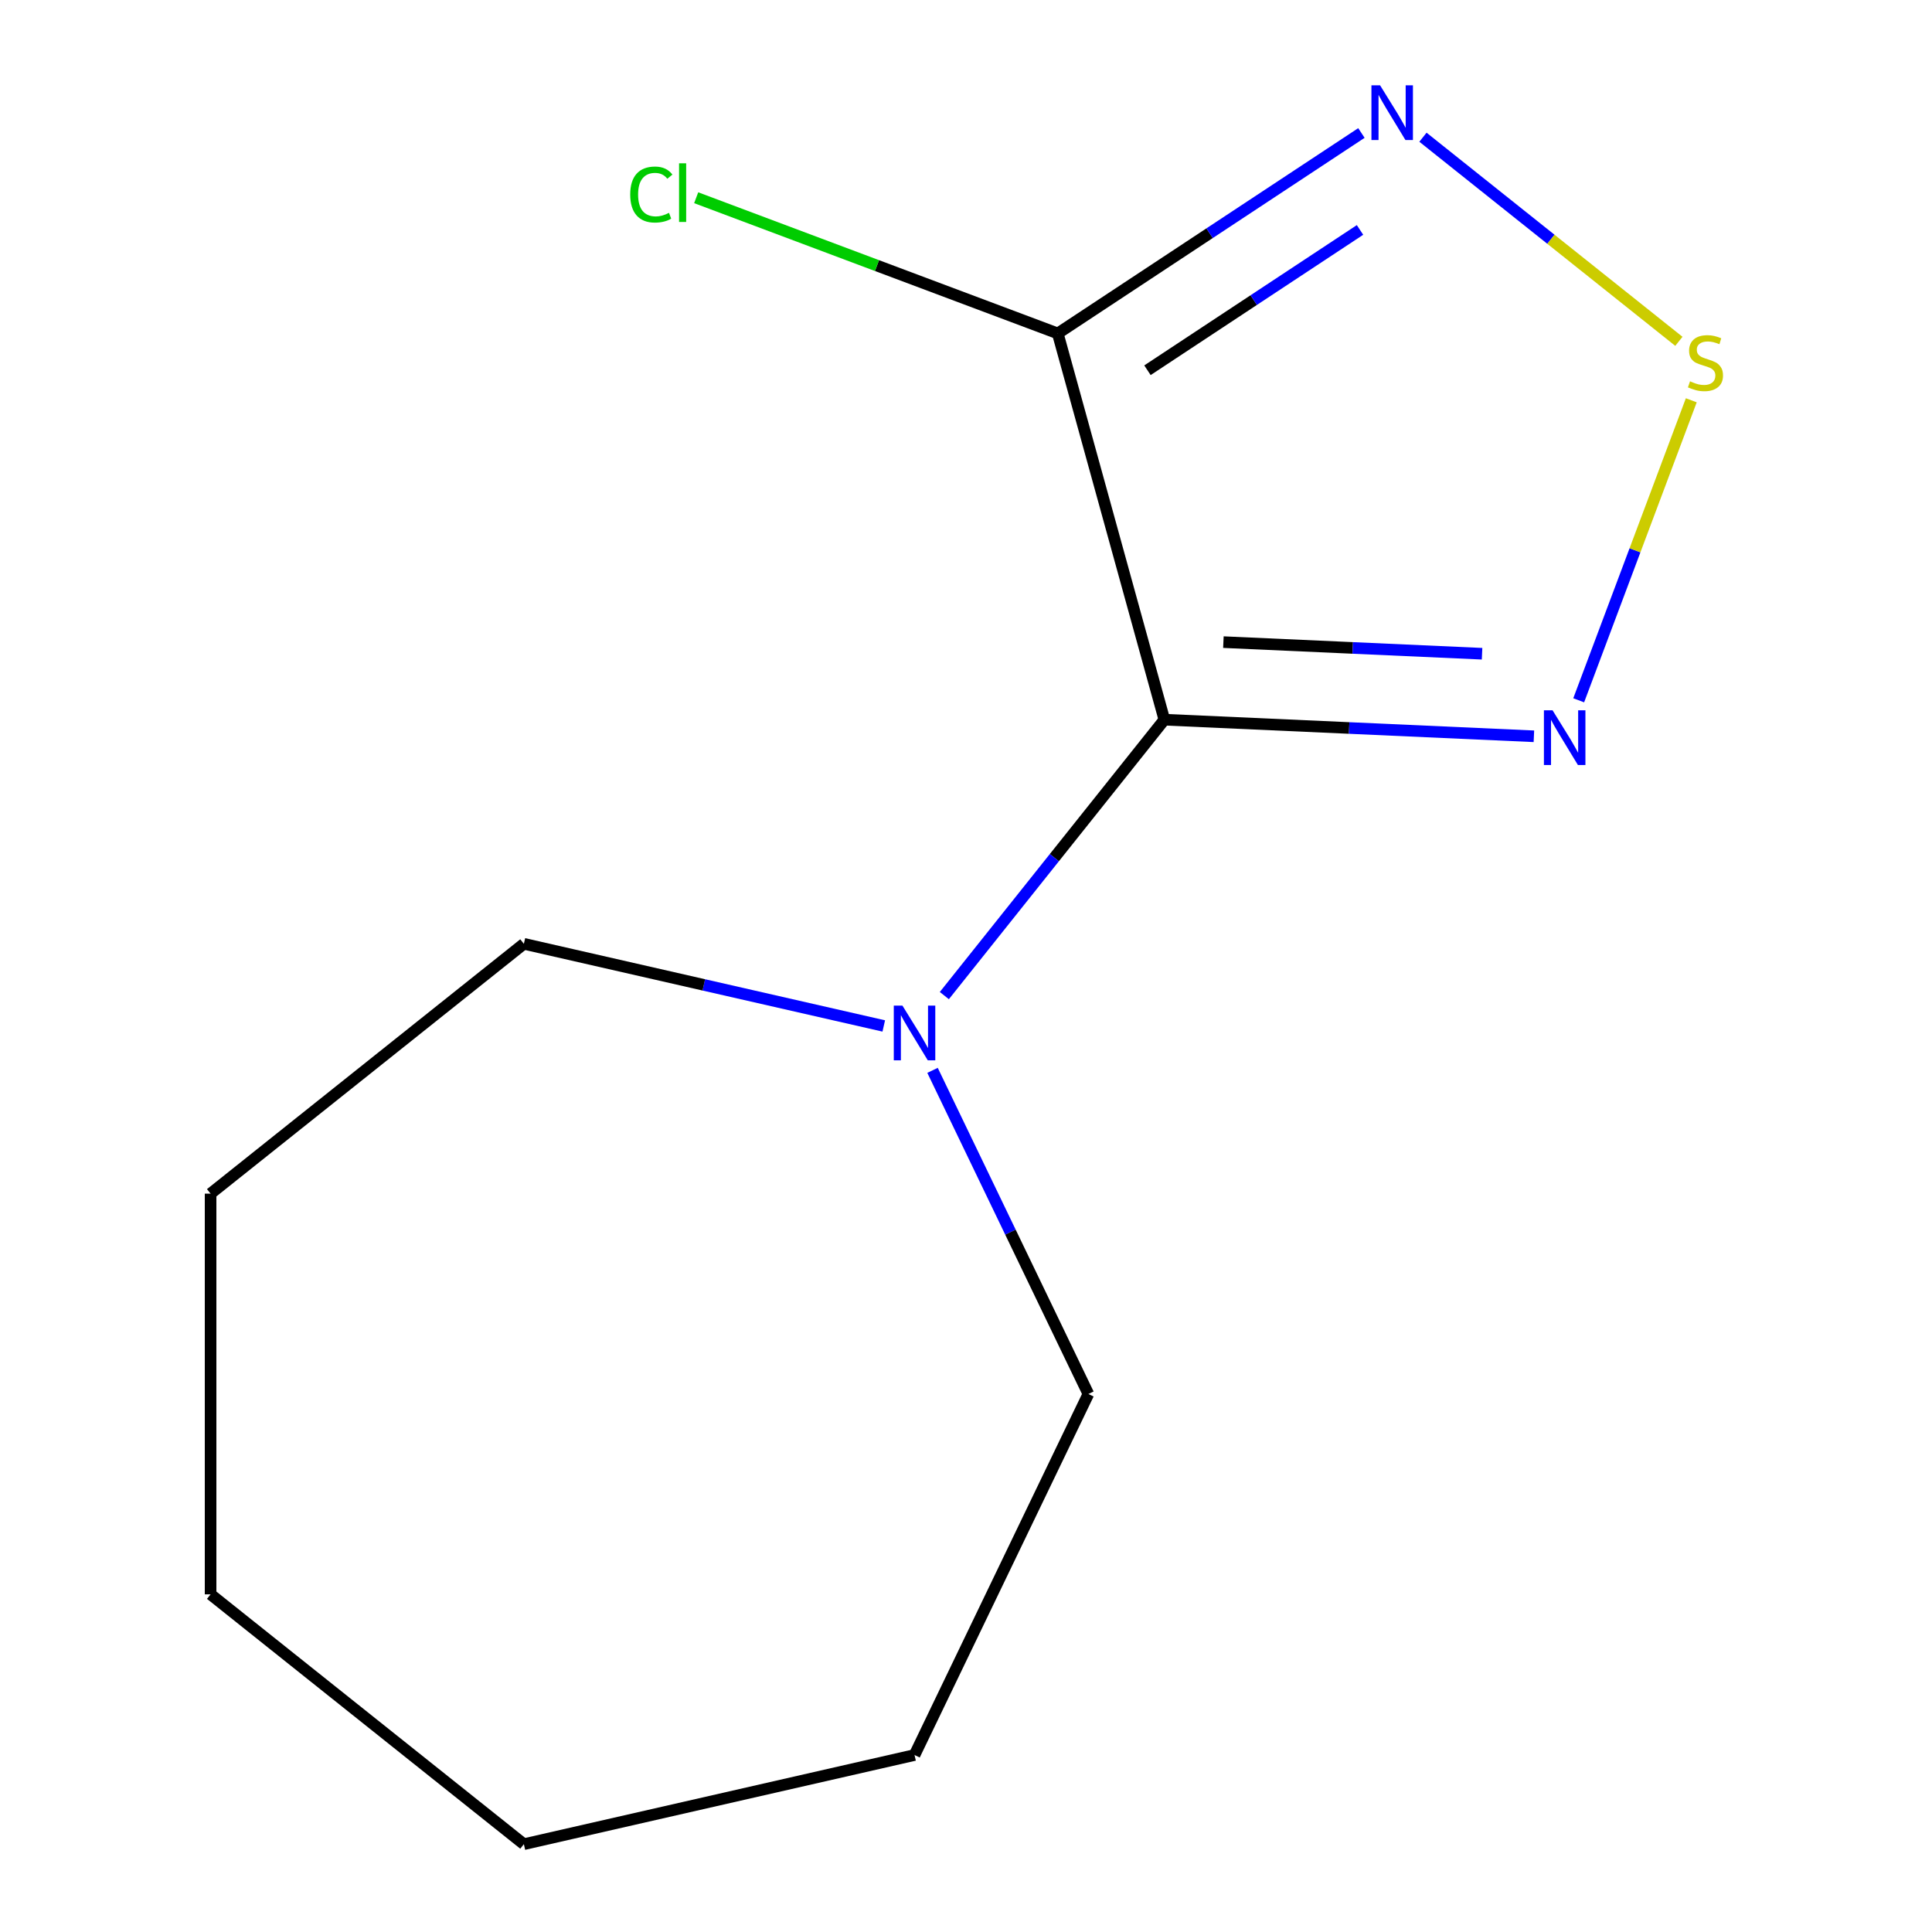<?xml version='1.0' encoding='iso-8859-1'?>
<svg version='1.1' baseProfile='full'
              xmlns='http://www.w3.org/2000/svg'
                      xmlns:rdkit='http://www.rdkit.org/xml'
                      xmlns:xlink='http://www.w3.org/1999/xlink'
                  xml:space='preserve'
width='1000px' height='1000px' viewBox='0 0 1000 1000'>
<!-- END OF HEADER -->
<rect style='opacity:1.0;fill:#FFFFFF;stroke:none' width='1000' height='1000' x='0' y='0'> </rect>
<path class='bond-0' d='M 602.674,372.512 L 547.497,172.583' style='fill:none;fill-rule:evenodd;stroke:#000000;stroke-width:6px;stroke-linecap:butt;stroke-linejoin:miter;stroke-opacity:1' />
<path class='bond-1' d='M 602.674,372.512 L 698.309,376.807' style='fill:none;fill-rule:evenodd;stroke:#000000;stroke-width:6px;stroke-linecap:butt;stroke-linejoin:miter;stroke-opacity:1' />
<path class='bond-1' d='M 698.309,376.807 L 793.943,381.102' style='fill:none;fill-rule:evenodd;stroke:#0000FF;stroke-width:6px;stroke-linecap:butt;stroke-linejoin:miter;stroke-opacity:1' />
<path class='bond-1' d='M 633.225,332.361 L 700.17,335.368' style='fill:none;fill-rule:evenodd;stroke:#000000;stroke-width:6px;stroke-linecap:butt;stroke-linejoin:miter;stroke-opacity:1' />
<path class='bond-1' d='M 700.17,335.368 L 767.114,338.374' style='fill:none;fill-rule:evenodd;stroke:#0000FF;stroke-width:6px;stroke-linecap:butt;stroke-linejoin:miter;stroke-opacity:1' />
<path class='bond-4' d='M 602.674,372.512 L 545.731,443.916' style='fill:none;fill-rule:evenodd;stroke:#000000;stroke-width:6px;stroke-linecap:butt;stroke-linejoin:miter;stroke-opacity:1' />
<path class='bond-4' d='M 545.731,443.916 L 488.787,515.321' style='fill:none;fill-rule:evenodd;stroke:#0000FF;stroke-width:6px;stroke-linecap:butt;stroke-linejoin:miter;stroke-opacity:1' />
<path class='bond-2' d='M 547.497,172.583 L 626.081,120.71' style='fill:none;fill-rule:evenodd;stroke:#000000;stroke-width:6px;stroke-linecap:butt;stroke-linejoin:miter;stroke-opacity:1' />
<path class='bond-2' d='M 626.081,120.71 L 704.665,68.837' style='fill:none;fill-rule:evenodd;stroke:#0000FF;stroke-width:6px;stroke-linecap:butt;stroke-linejoin:miter;stroke-opacity:1' />
<path class='bond-2' d='M 593.924,191.639 L 648.933,155.328' style='fill:none;fill-rule:evenodd;stroke:#000000;stroke-width:6px;stroke-linecap:butt;stroke-linejoin:miter;stroke-opacity:1' />
<path class='bond-2' d='M 648.933,155.328 L 703.942,119.017' style='fill:none;fill-rule:evenodd;stroke:#0000FF;stroke-width:6px;stroke-linecap:butt;stroke-linejoin:miter;stroke-opacity:1' />
<path class='bond-5' d='M 547.497,172.583 L 453.92,137.463' style='fill:none;fill-rule:evenodd;stroke:#000000;stroke-width:6px;stroke-linecap:butt;stroke-linejoin:miter;stroke-opacity:1' />
<path class='bond-5' d='M 453.92,137.463 L 360.344,102.343' style='fill:none;fill-rule:evenodd;stroke:#00CC00;stroke-width:6px;stroke-linecap:butt;stroke-linejoin:miter;stroke-opacity:1' />
<path class='bond-3' d='M 817.129,362.472 L 846.268,284.829' style='fill:none;fill-rule:evenodd;stroke:#0000FF;stroke-width:6px;stroke-linecap:butt;stroke-linejoin:miter;stroke-opacity:1' />
<path class='bond-3' d='M 846.268,284.829 L 875.408,207.187' style='fill:none;fill-rule:evenodd;stroke:#CCCC00;stroke-width:6px;stroke-linecap:butt;stroke-linejoin:miter;stroke-opacity:1' />
<path class='bond-12' d='M 736.515,71.025 L 802.752,123.847' style='fill:none;fill-rule:evenodd;stroke:#0000FF;stroke-width:6px;stroke-linecap:butt;stroke-linejoin:miter;stroke-opacity:1' />
<path class='bond-12' d='M 802.752,123.847 L 868.989,176.669' style='fill:none;fill-rule:evenodd;stroke:#CCCC00;stroke-width:6px;stroke-linecap:butt;stroke-linejoin:miter;stroke-opacity:1' />
<path class='bond-6' d='M 482.676,554.011 L 523.013,637.771' style='fill:none;fill-rule:evenodd;stroke:#0000FF;stroke-width:6px;stroke-linecap:butt;stroke-linejoin:miter;stroke-opacity:1' />
<path class='bond-6' d='M 523.013,637.771 L 563.349,721.53' style='fill:none;fill-rule:evenodd;stroke:#000000;stroke-width:6px;stroke-linecap:butt;stroke-linejoin:miter;stroke-opacity:1' />
<path class='bond-7' d='M 457.435,531.031 L 364.296,509.773' style='fill:none;fill-rule:evenodd;stroke:#0000FF;stroke-width:6px;stroke-linecap:butt;stroke-linejoin:miter;stroke-opacity:1' />
<path class='bond-7' d='M 364.296,509.773 L 271.157,488.514' style='fill:none;fill-rule:evenodd;stroke:#000000;stroke-width:6px;stroke-linecap:butt;stroke-linejoin:miter;stroke-opacity:1' />
<path class='bond-9' d='M 563.349,721.53 L 473.36,908.394' style='fill:none;fill-rule:evenodd;stroke:#000000;stroke-width:6px;stroke-linecap:butt;stroke-linejoin:miter;stroke-opacity:1' />
<path class='bond-8' d='M 271.157,488.514 L 109.002,617.828' style='fill:none;fill-rule:evenodd;stroke:#000000;stroke-width:6px;stroke-linecap:butt;stroke-linejoin:miter;stroke-opacity:1' />
<path class='bond-11' d='M 109.002,617.828 L 109.002,825.232' style='fill:none;fill-rule:evenodd;stroke:#000000;stroke-width:6px;stroke-linecap:butt;stroke-linejoin:miter;stroke-opacity:1' />
<path class='bond-10' d='M 473.36,908.394 L 271.157,954.545' style='fill:none;fill-rule:evenodd;stroke:#000000;stroke-width:6px;stroke-linecap:butt;stroke-linejoin:miter;stroke-opacity:1' />
<path class='bond-13' d='M 271.157,954.545 L 109.002,825.232' style='fill:none;fill-rule:evenodd;stroke:#000000;stroke-width:6px;stroke-linecap:butt;stroke-linejoin:miter;stroke-opacity:1' />
<path  class='atom-2' d='M 803.608 367.657
L 812.888 382.657
Q 813.808 384.137, 815.288 386.817
Q 816.768 389.497, 816.848 389.657
L 816.848 367.657
L 820.608 367.657
L 820.608 395.977
L 816.728 395.977
L 806.768 379.577
Q 805.608 377.657, 804.368 375.457
Q 803.168 373.257, 802.808 372.577
L 802.808 395.977
L 799.128 395.977
L 799.128 367.657
L 803.608 367.657
' fill='#0000FF'/>
<path  class='atom-3' d='M 714.33 44.165
L 723.61 59.165
Q 724.53 60.645, 726.01 63.325
Q 727.49 66.005, 727.57 66.165
L 727.57 44.165
L 731.33 44.165
L 731.33 72.485
L 727.45 72.485
L 717.49 56.085
Q 716.33 54.165, 715.09 51.965
Q 713.89 49.765, 713.53 49.085
L 713.53 72.485
L 709.85 72.485
L 709.85 44.165
L 714.33 44.165
' fill='#0000FF'/>
<path  class='atom-4' d='M 874.745 197.359
Q 875.065 197.479, 876.385 198.039
Q 877.705 198.599, 879.145 198.959
Q 880.625 199.279, 882.065 199.279
Q 884.745 199.279, 886.305 197.999
Q 887.865 196.679, 887.865 194.399
Q 887.865 192.839, 887.065 191.879
Q 886.305 190.919, 885.105 190.399
Q 883.905 189.879, 881.905 189.279
Q 879.385 188.519, 877.865 187.799
Q 876.385 187.079, 875.305 185.559
Q 874.265 184.039, 874.265 181.479
Q 874.265 177.919, 876.665 175.719
Q 879.105 173.519, 883.905 173.519
Q 887.185 173.519, 890.905 175.079
L 889.985 178.159
Q 886.585 176.759, 884.025 176.759
Q 881.265 176.759, 879.745 177.919
Q 878.225 179.039, 878.265 180.999
Q 878.265 182.519, 879.025 183.439
Q 879.825 184.359, 880.945 184.879
Q 882.105 185.399, 884.025 185.999
Q 886.585 186.799, 888.105 187.599
Q 889.625 188.399, 890.705 190.039
Q 891.825 191.639, 891.825 194.399
Q 891.825 198.319, 889.185 200.439
Q 886.585 202.519, 882.225 202.519
Q 879.705 202.519, 877.785 201.959
Q 875.905 201.439, 873.665 200.519
L 874.745 197.359
' fill='#CCCC00'/>
<path  class='atom-5' d='M 467.1 520.506
L 476.38 535.506
Q 477.3 536.986, 478.78 539.666
Q 480.26 542.346, 480.34 542.506
L 480.34 520.506
L 484.1 520.506
L 484.1 548.826
L 480.22 548.826
L 470.26 532.426
Q 469.1 530.506, 467.86 528.306
Q 466.66 526.106, 466.3 525.426
L 466.3 548.826
L 462.62 548.826
L 462.62 520.506
L 467.1 520.506
' fill='#0000FF'/>
<path  class='atom-6' d='M 326.199 100.686
Q 326.199 93.646, 329.479 89.966
Q 332.799 86.246, 339.079 86.246
Q 344.919 86.246, 348.039 90.366
L 345.399 92.526
Q 343.119 89.526, 339.079 89.526
Q 334.799 89.526, 332.519 92.406
Q 330.279 95.246, 330.279 100.686
Q 330.279 106.286, 332.599 109.166
Q 334.959 112.046, 339.519 112.046
Q 342.639 112.046, 346.279 110.166
L 347.399 113.166
Q 345.919 114.126, 343.679 114.686
Q 341.439 115.246, 338.959 115.246
Q 332.799 115.246, 329.479 111.486
Q 326.199 107.726, 326.199 100.686
' fill='#00CC00'/>
<path  class='atom-6' d='M 351.479 84.526
L 355.159 84.526
L 355.159 114.886
L 351.479 114.886
L 351.479 84.526
' fill='#00CC00'/>
</svg>
